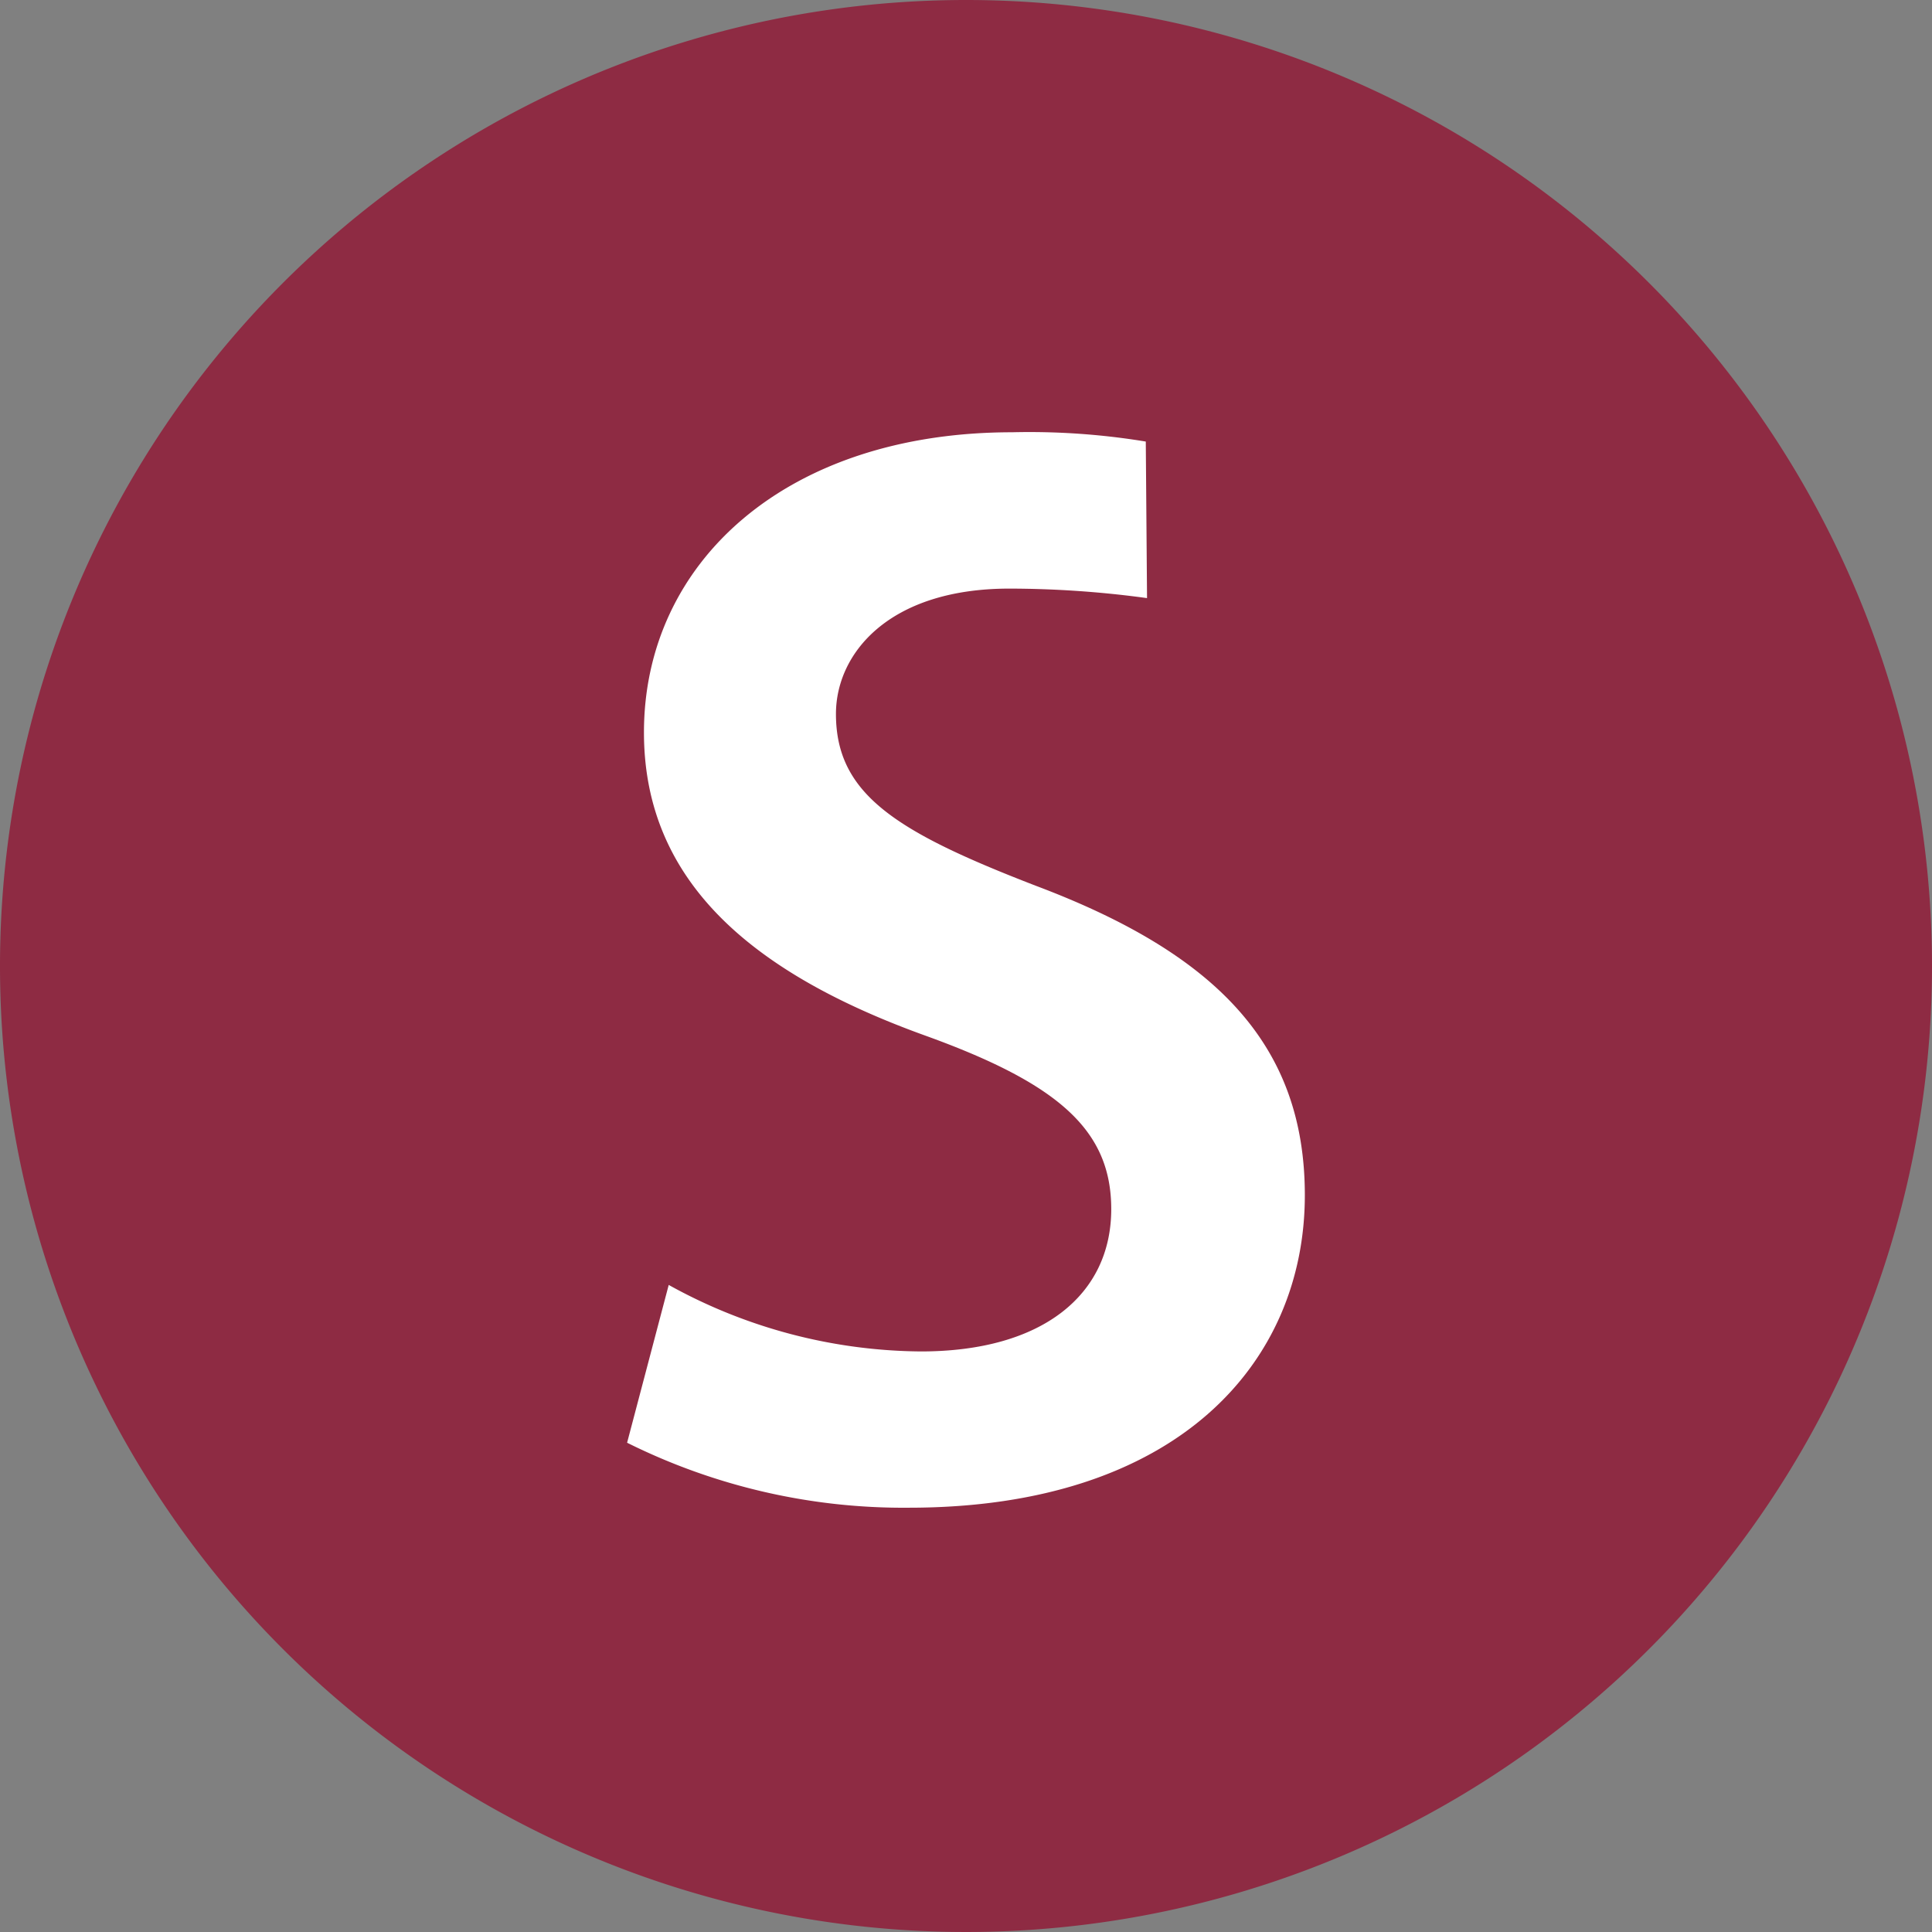 <svg xmlns="http://www.w3.org/2000/svg" xmlns:xlink="http://www.w3.org/1999/xlink" width="27.854" height="27.854" viewBox="0 0 27.854 27.854"><rect x="0" y="0" width="27.854" height="27.854" fill="#808080" stroke="none"/><defs><style>.a{fill:none;}.b{clip-path:url(#a);}.c{fill:#8e2b43;}.d{fill:#fff;}</style><clipPath id="a"><rect class="a" width="27.854" height="27.854"/></clipPath></defs><g class="b"><path class="c" d="M27.854,13.927A13.927,13.927,0,1,1,13.927,0,13.927,13.927,0,0,1,27.854,13.927"/><path class="d" d="M176.338,118.783a14.751,14.751,0,0,0-1.985-.137c-1.74,0-2.5.937-2.5,1.807,0,1.16.87,1.7,2.878,2.476,2.61.982,3.882,2.3,3.882,4.462,0,2.409-1.829,4.506-5.711,4.506a8.932,8.932,0,0,1-4.06-.937l.6-2.275a7.6,7.6,0,0,0,3.636.959c1.762,0,2.744-.825,2.744-2.052,0-1.138-.759-1.807-2.677-2.5-2.476-.892-4.06-2.208-4.06-4.372,0-2.454,2.052-4.328,5.309-4.328a10.324,10.324,0,0,1,1.926.134Z" transform="translate(-159.801 -110.16)"/></g></svg>